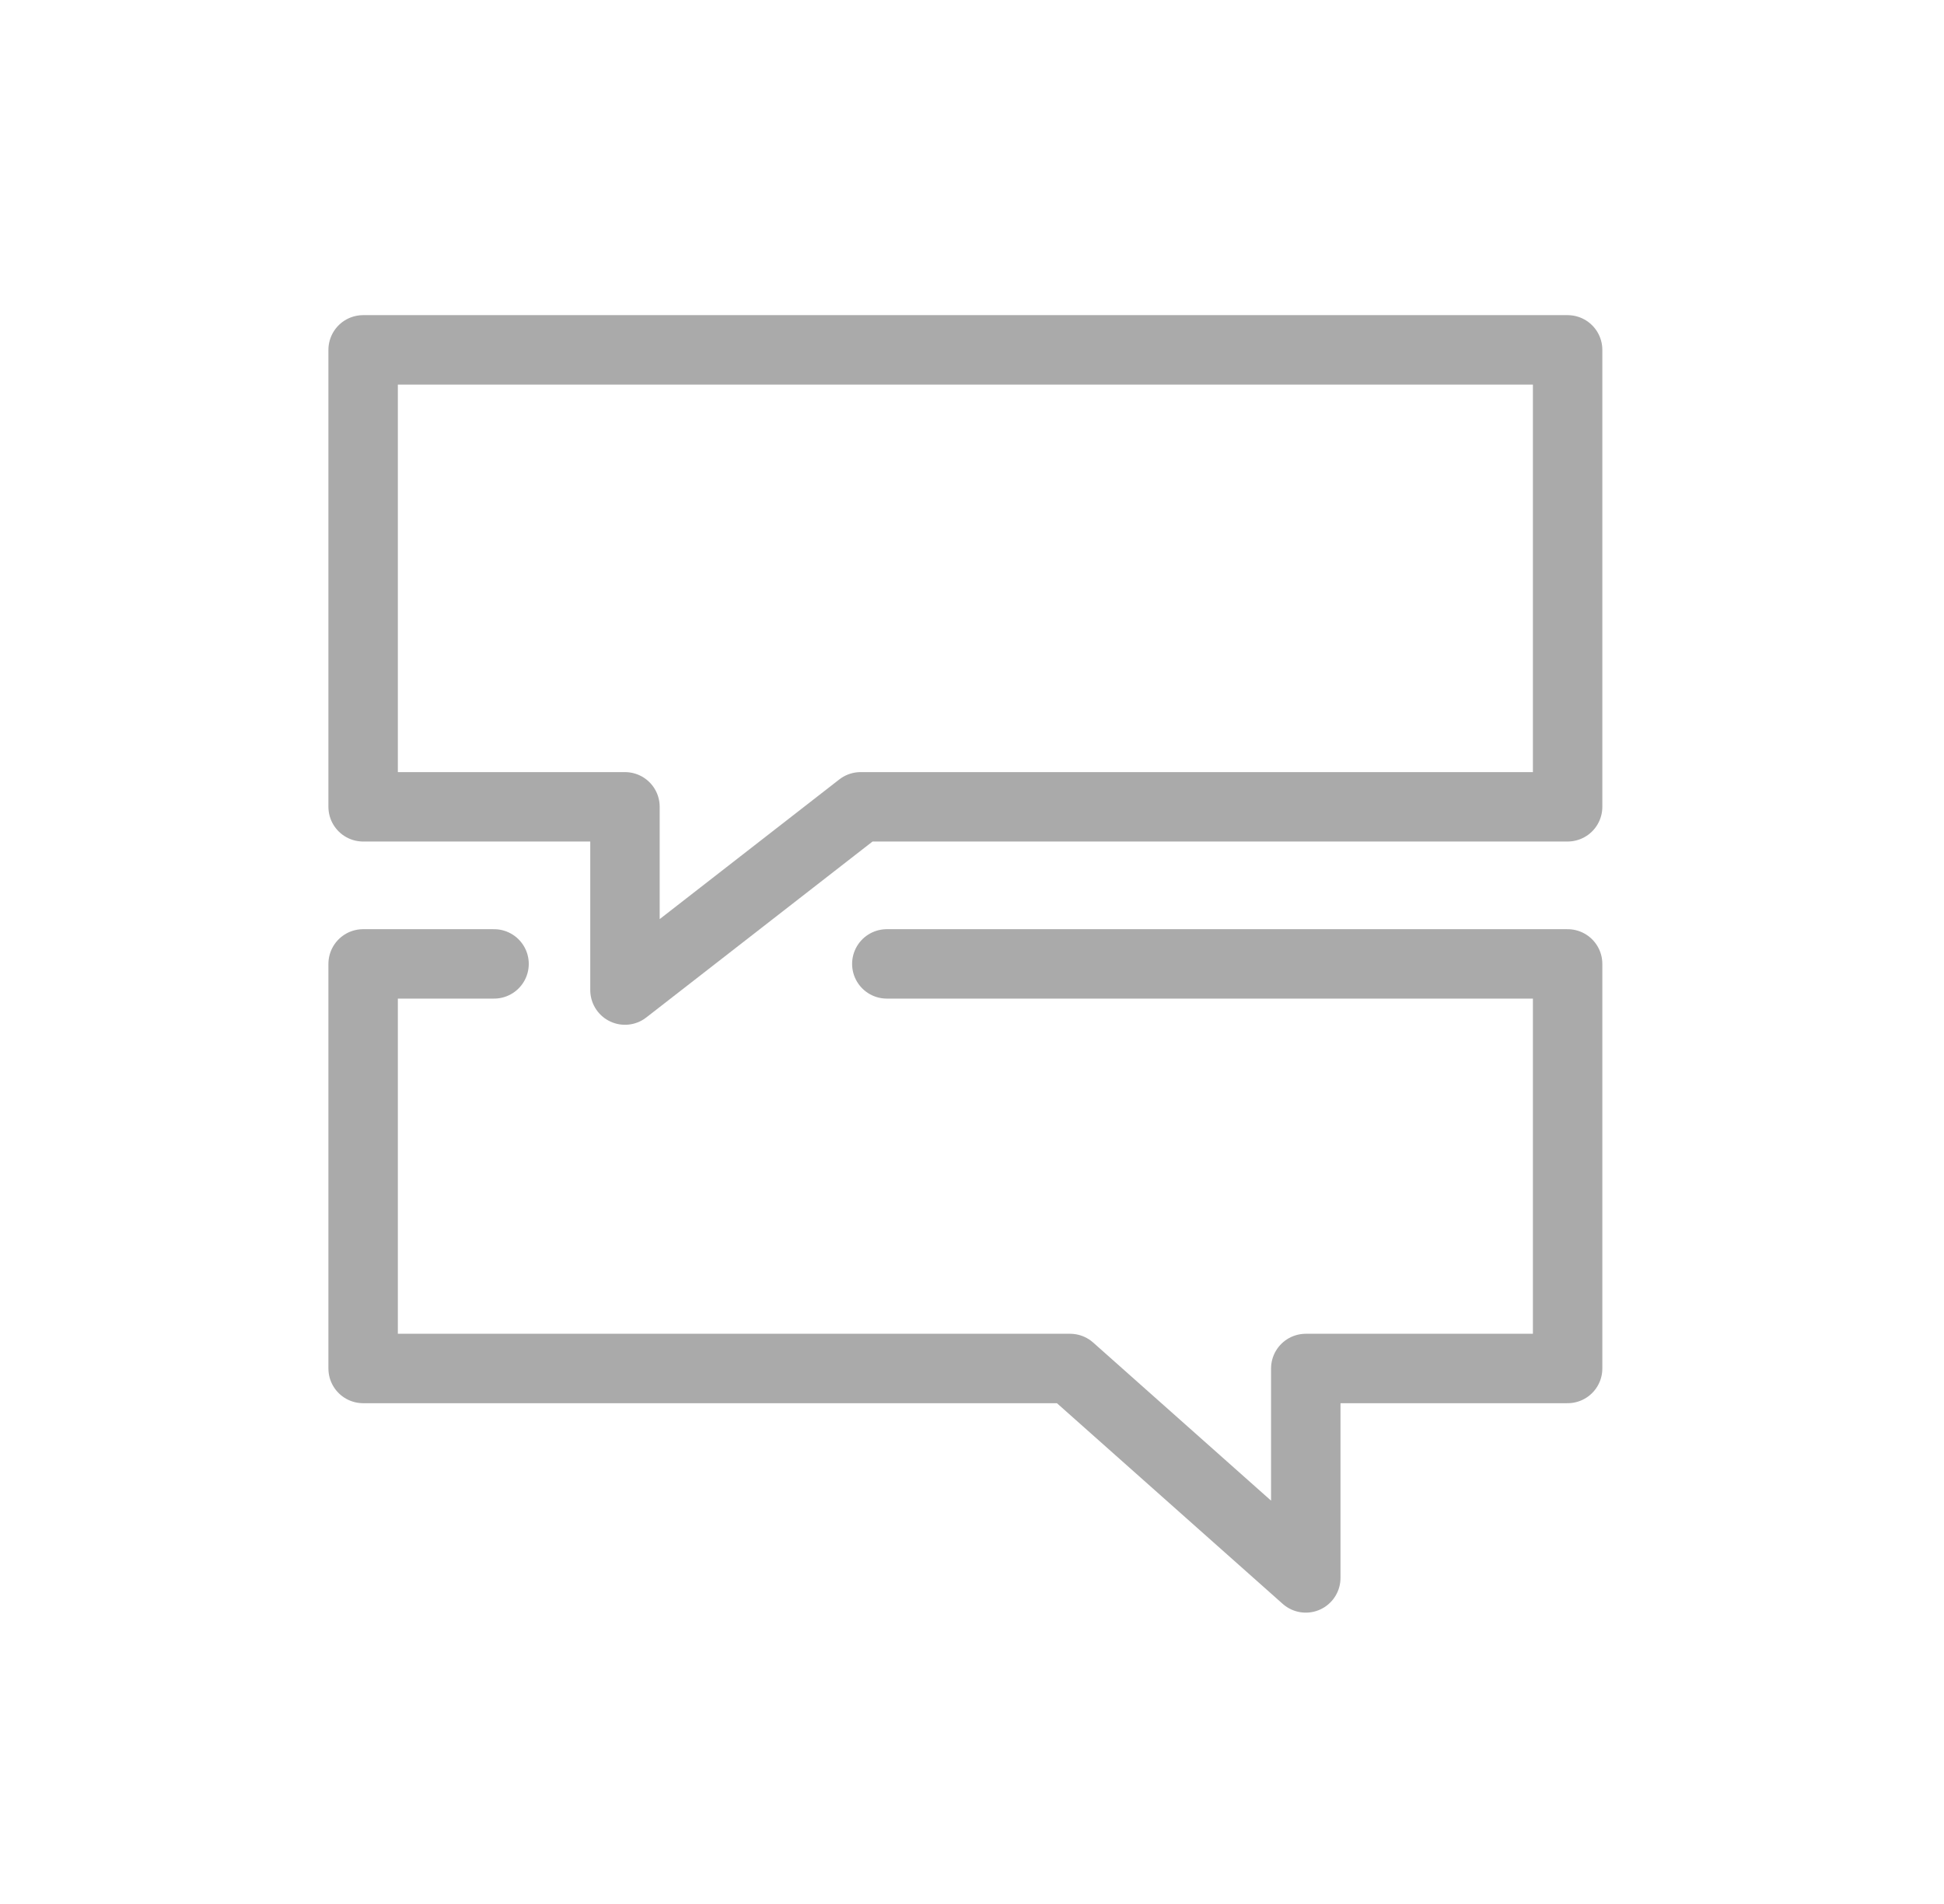 <svg width="49" height="48" viewBox="0 0 49 48" fill="none" xmlns="http://www.w3.org/2000/svg">
<path fill-rule="evenodd" clip-rule="evenodd" d="M39.513 20.34H21.693L15.753 24.96V20.34H9.153V8.82H39.513V20.34Z" stroke="#AAAAAA" stroke-width="1.75" stroke-linecap="round" stroke-linejoin="round"/>
<path d="M12.453 24.3H9.153V34.5H26.973L32.913 39.78V34.5H39.513V24.3H22.353" stroke="#AAAAAA" stroke-width="1.75" stroke-linecap="round" stroke-linejoin="round"/>
</svg>
